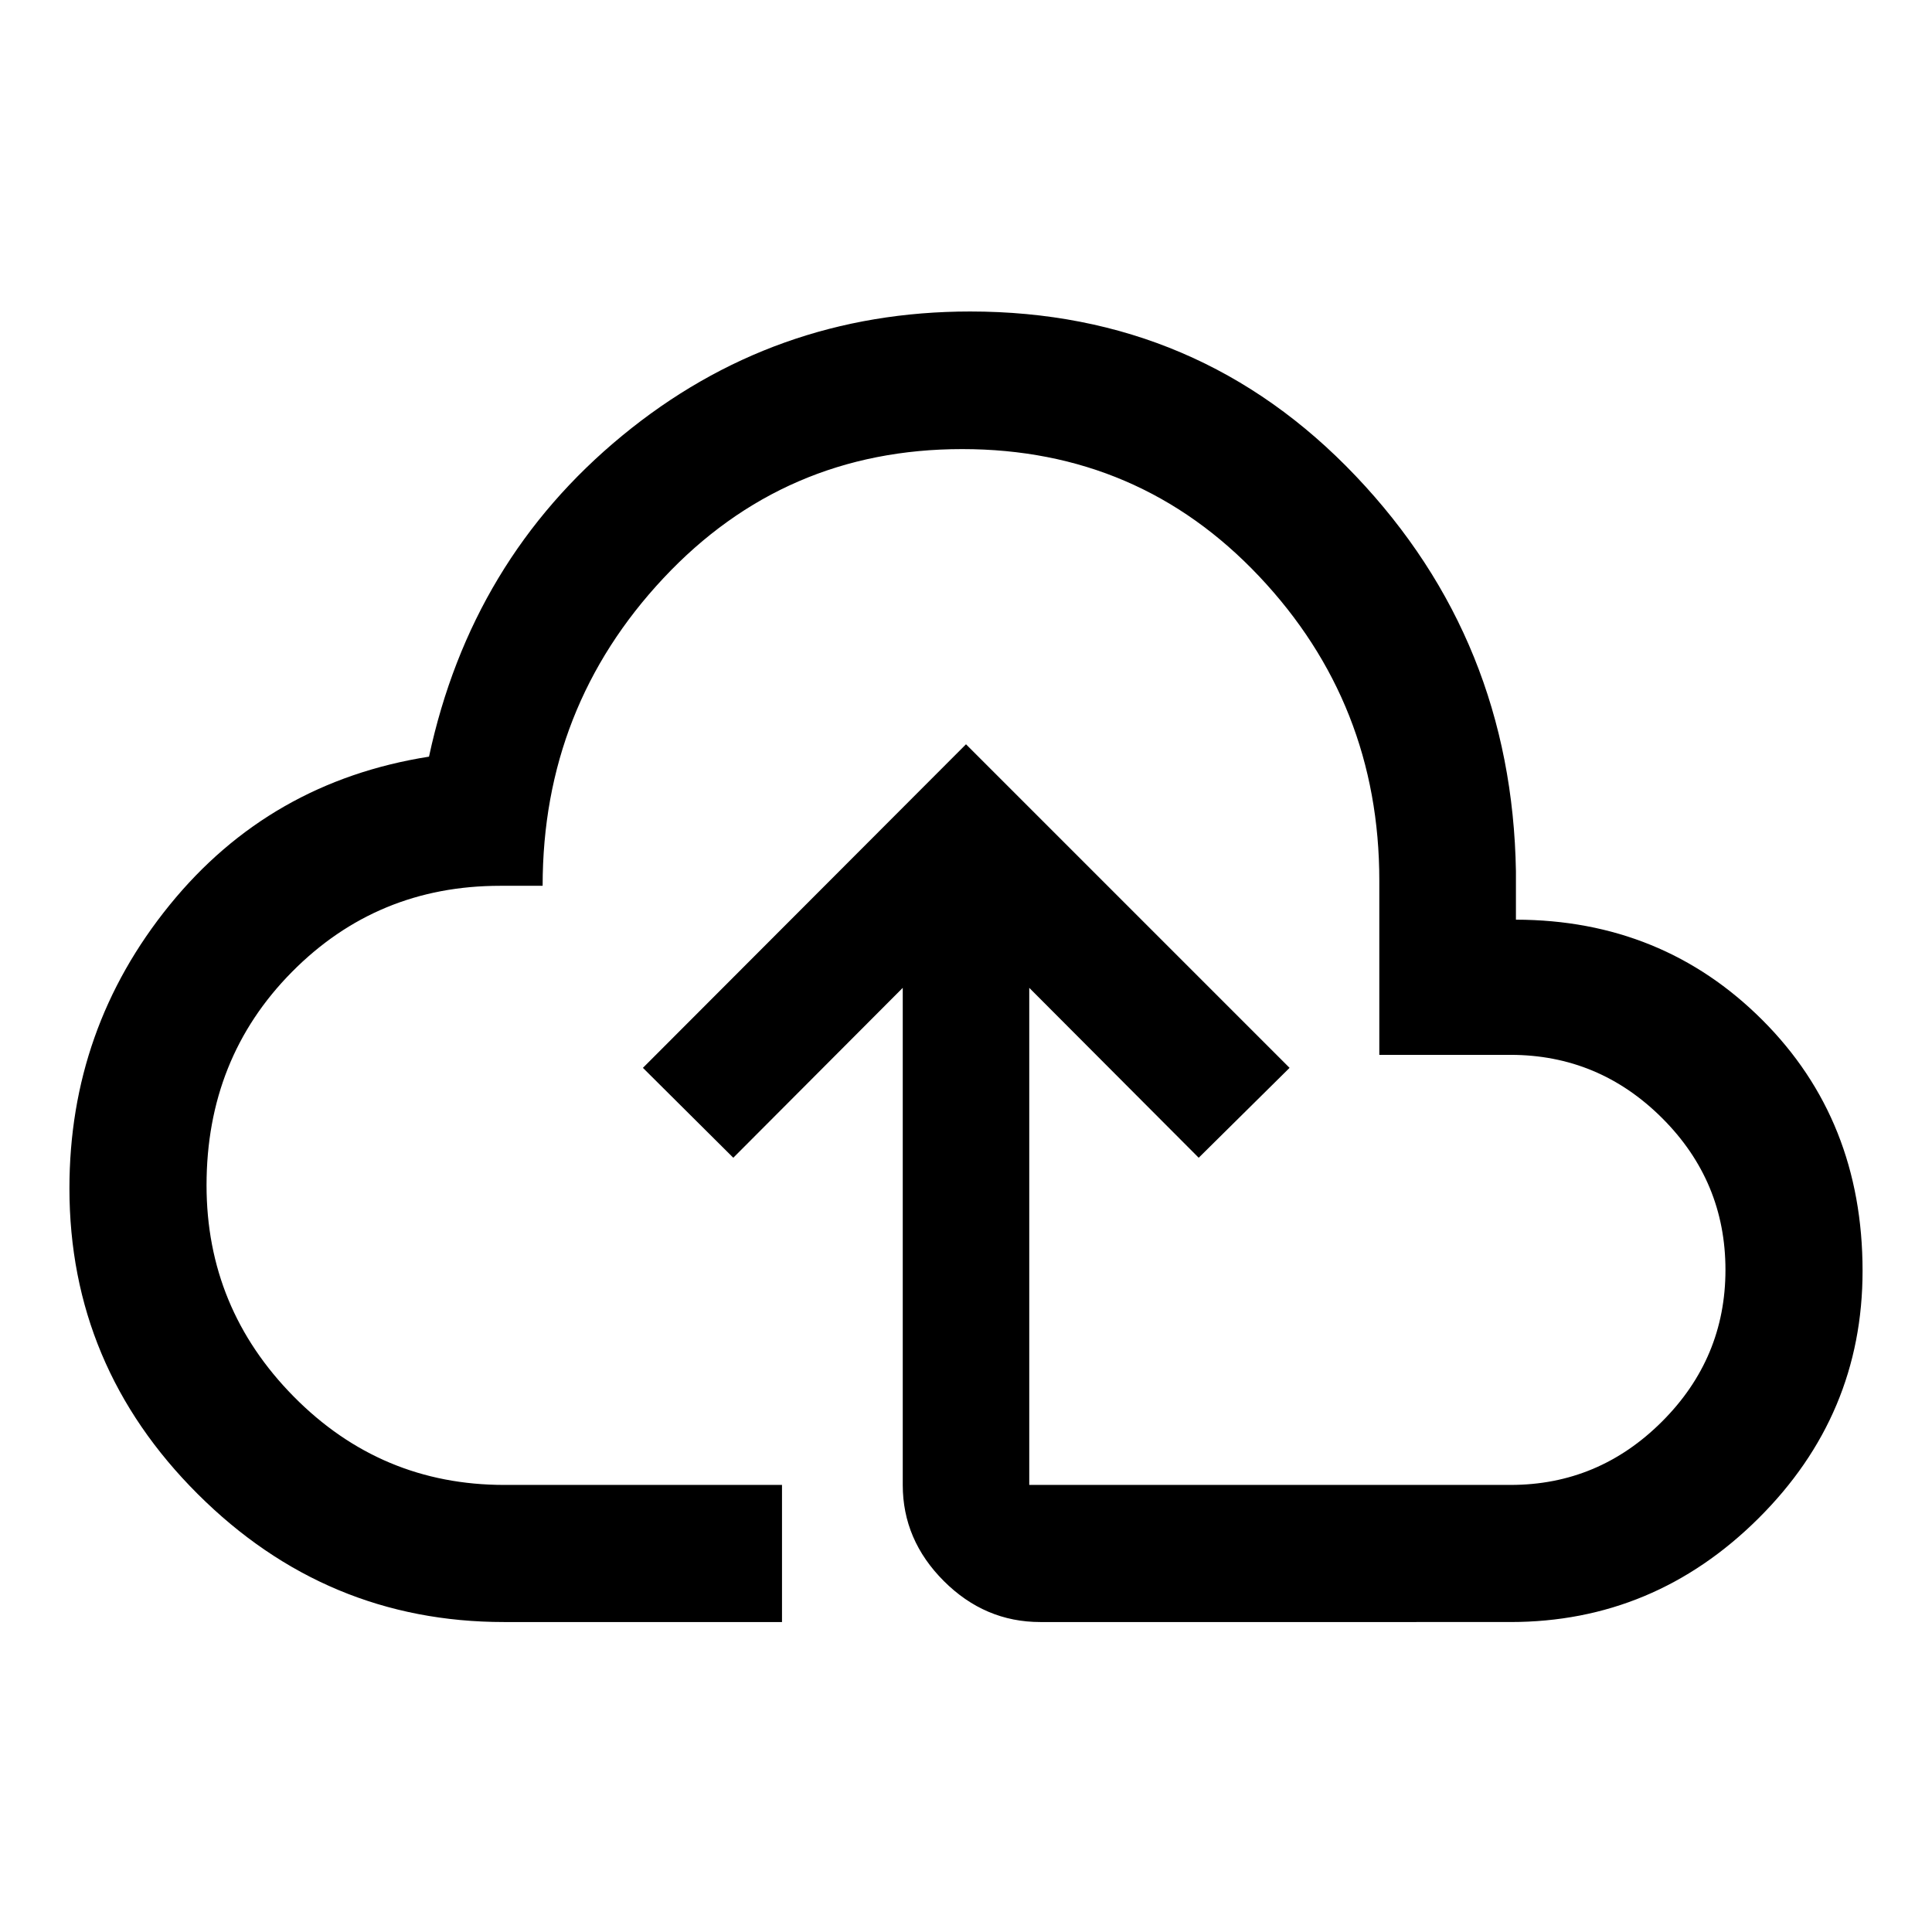 <svg xmlns="http://www.w3.org/2000/svg" height="48px" viewBox="0 -960 960 960" width="48px" fill="#000000"><path d="M250.48-154.02q-88.47 0-152.23-63.6-63.75-63.6-63.75-151.9 0-79.44 49.74-140.73 49.74-61.29 128.93-73.77 20.96-97.72 95.96-159.46 75-61.74 172.94-61.74 113.89 0 191.58 81.74 77.7 81.74 79.61 196.46v24q72.72.15 122.48 49.89 49.76 49.75 49.76 124.61 0 71.61-51.79 123.05-51.8 51.45-123.19 51.45H516.93q-27.58 0-47.97-20.39t-20.39-47.74v-247l-84.2 84.43-44.91-44.67L480-590.17l160.78 160.78-45.15 44.67-84.2-84.43v247h239.18q43.72 0 75.24-31.49 31.52-31.49 31.52-75.36 0-44.04-31.49-75.45-31.49-31.4-75.36-31.4h-65.15v-86.63q0-87.91-59.7-151.14-59.7-63.23-147.56-63.23-88.39 0-148.44 64.12-60.04 64.12-60.04 152.88h-21.15q-61.11 0-103.48 42.86-42.37 42.85-42.37 105.94 0 61.09 43.33 105 43.34 43.9 104.64 43.9h137.97v68.13H250.48ZM480-445.93Z"/></svg>